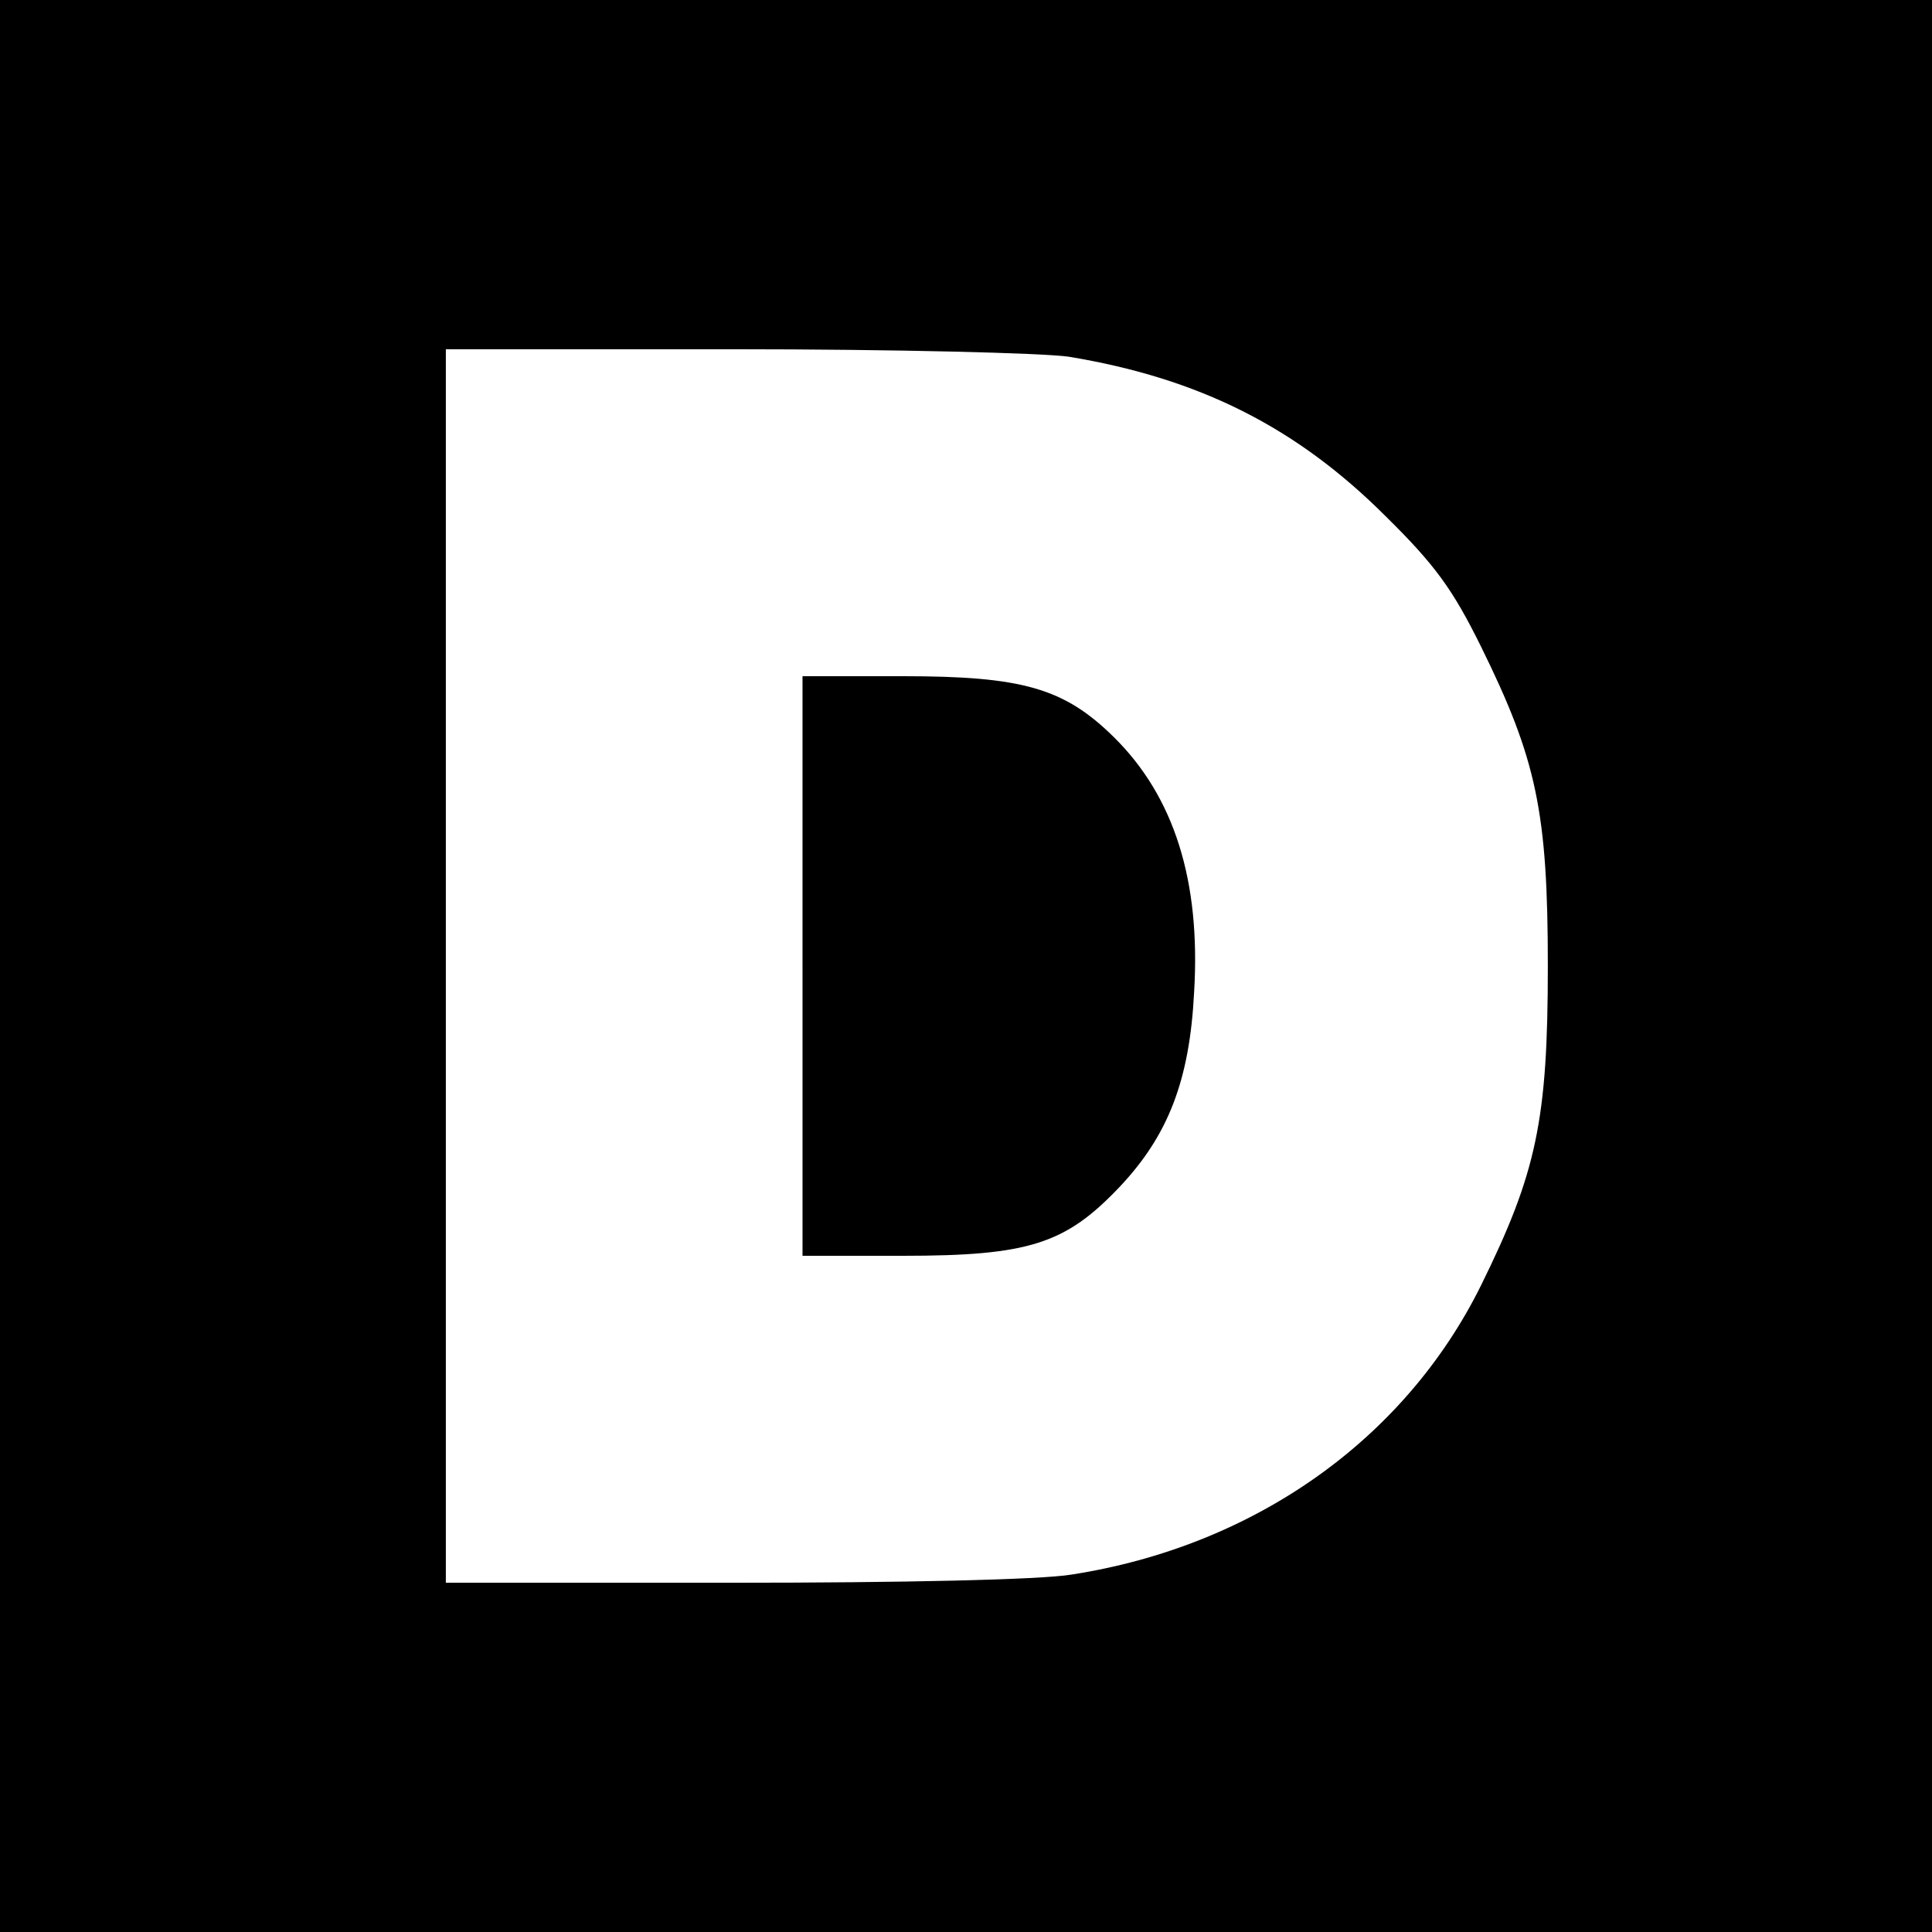 <?xml version="1.0" standalone="no"?>
<!DOCTYPE svg PUBLIC "-//W3C//DTD SVG 20010904//EN"
 "http://www.w3.org/TR/2001/REC-SVG-20010904/DTD/svg10.dtd">
<svg version="1.0" xmlns="http://www.w3.org/2000/svg"
 width="260pt" height="260pt" viewBox="0 0 260 260"
 preserveAspectRatio="xMidYMid meet">
<g transform="translate(0,260) scale(0.1,-0.1)"
fill="#000000" stroke="none">
<path d="M0 1300 l0 -1300 1300 0 1300 0 0 1300 0 1300 -1300 0 -1300 0 0
-1300z m1438 820 c176 -29 307 -95 427 -215 66 -65 90 -98 128 -175 75 -152
90 -223 90 -430 0 -207 -15 -278 -90 -430 -103 -208 -306 -351 -551 -389 -42
-7 -227 -11 -456 -11 l-386 0 0 830 0 830 388 0 c215 0 415 -5 450 -10z"/>
<path d="M1080 1300 l0 -390 135 0 c170 0 219 16 292 93 65 69 94 143 100 262
9 150 -27 263 -108 343 -67 66 -123 82 -284 82 l-135 0 0 -390z"/>
</g>
</svg>
